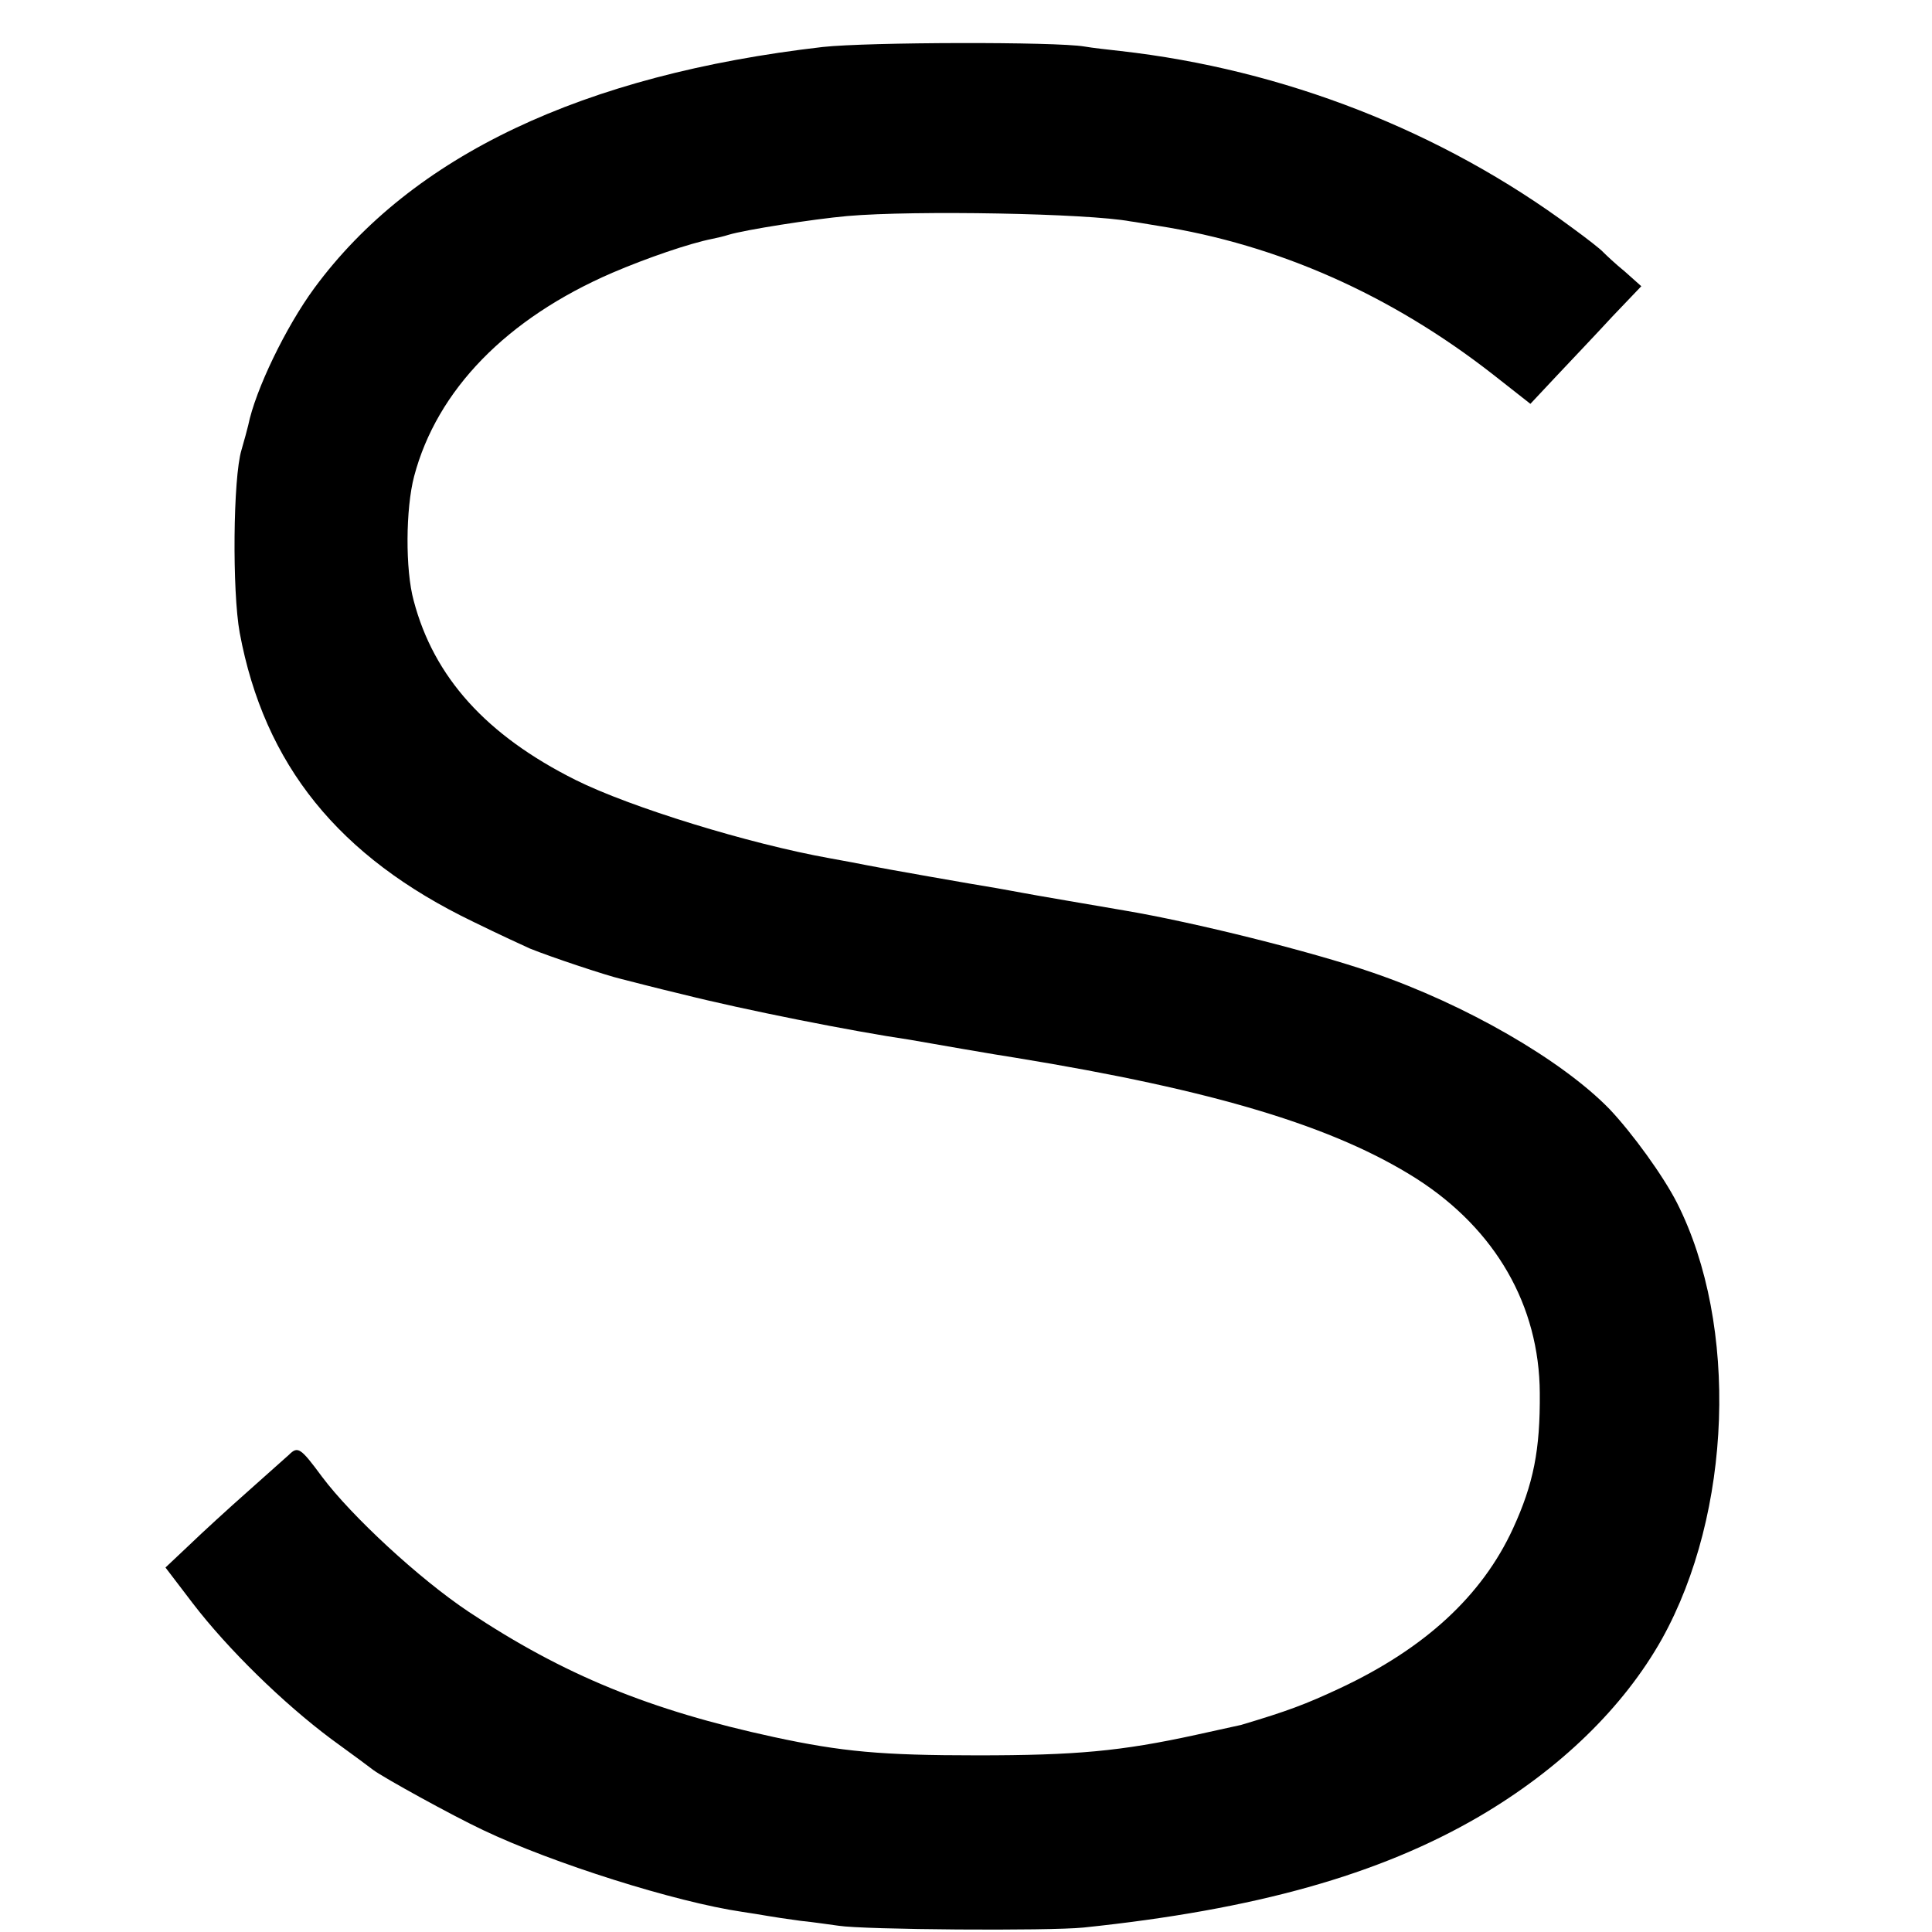 <?xml version="1.0" standalone="no"?>
<!DOCTYPE svg PUBLIC "-//W3C//DTD SVG 20010904//EN"
 "http://www.w3.org/TR/2001/REC-SVG-20010904/DTD/svg10.dtd">
<svg version="1.0" xmlns="http://www.w3.org/2000/svg"
 width="432pt" height="432pt" viewBox="0 0 432 432"
 preserveAspectRatio="xMidYMid meet">
<g transform="translate(0,432) scale(0.1,-0.1)"
fill="#000000" stroke="none">
<path d="M1840 4215 c-537 -62 -919 -243 -1137 -539 -64 -87 -132 -228 -148
-307 -2 -9 -9 -34 -15 -55 -19 -62 -21 -316 -4 -409 55 -295 221 -501 522
-646 59 -29 116 -55 127 -60 47 -19 170 -60 204 -68 20 -5 81 -21 136 -34 139
-35 381 -83 510 -102 11 -2 63 -11 115 -20 52 -9 106 -18 120 -20 447 -73 714
-154 898 -271 176 -113 274 -283 275 -479 1 -127 -14 -203 -60 -303 -69 -150
-197 -268 -387 -357 -77 -36 -117 -51 -221 -82 -5 -1 -50 -11 -100 -22 -169
-37 -270 -46 -490 -46 -214 0 -302 8 -455 41 -277 60 -470 139 -682 280 -111
74 -262 214 -328 302 -48 65 -54 69 -74 49 -7 -6 -48 -43 -92 -82 -43 -38
-102 -92 -131 -120 l-53 -50 61 -80 c79 -103 202 -223 309 -303 47 -34 90 -66
95 -70 23 -17 175 -101 245 -134 155 -74 430 -161 580 -183 20 -3 45 -7 56 -9
11 -2 44 -7 74 -11 30 -3 69 -9 85 -11 57 -9 470 -12 548 -4 384 40 661 118
884 248 181 106 323 244 409 397 157 282 172 702 34 975 -31 61 -100 156 -151
210 -107 110 -322 234 -529 305 -139 48 -401 113 -555 139 -64 11 -211 36
-231 40 -12 2 -37 7 -55 10 -50 8 -260 45 -289 51 -14 3 -52 10 -85 16 -179
32 -446 114 -568 175 -200 100 -317 230 -362 401 -19 69 -18 206 1 278 51 193
207 353 443 455 77 33 173 66 224 76 10 2 27 6 36 9 36 11 188 35 266 42 150
13 537 6 633 -12 9 -1 37 -6 62 -10 267 -42 520 -154 748 -332 l84 -66 60 64
c33 35 89 94 124 132 l64 67 -37 33 c-21 17 -42 37 -48 43 -5 6 -37 31 -70 55
-291 216 -645 354 -1010 395 -27 3 -63 7 -80 10 -64 11 -484 10 -585 -1z"/>
</g>
</svg>
